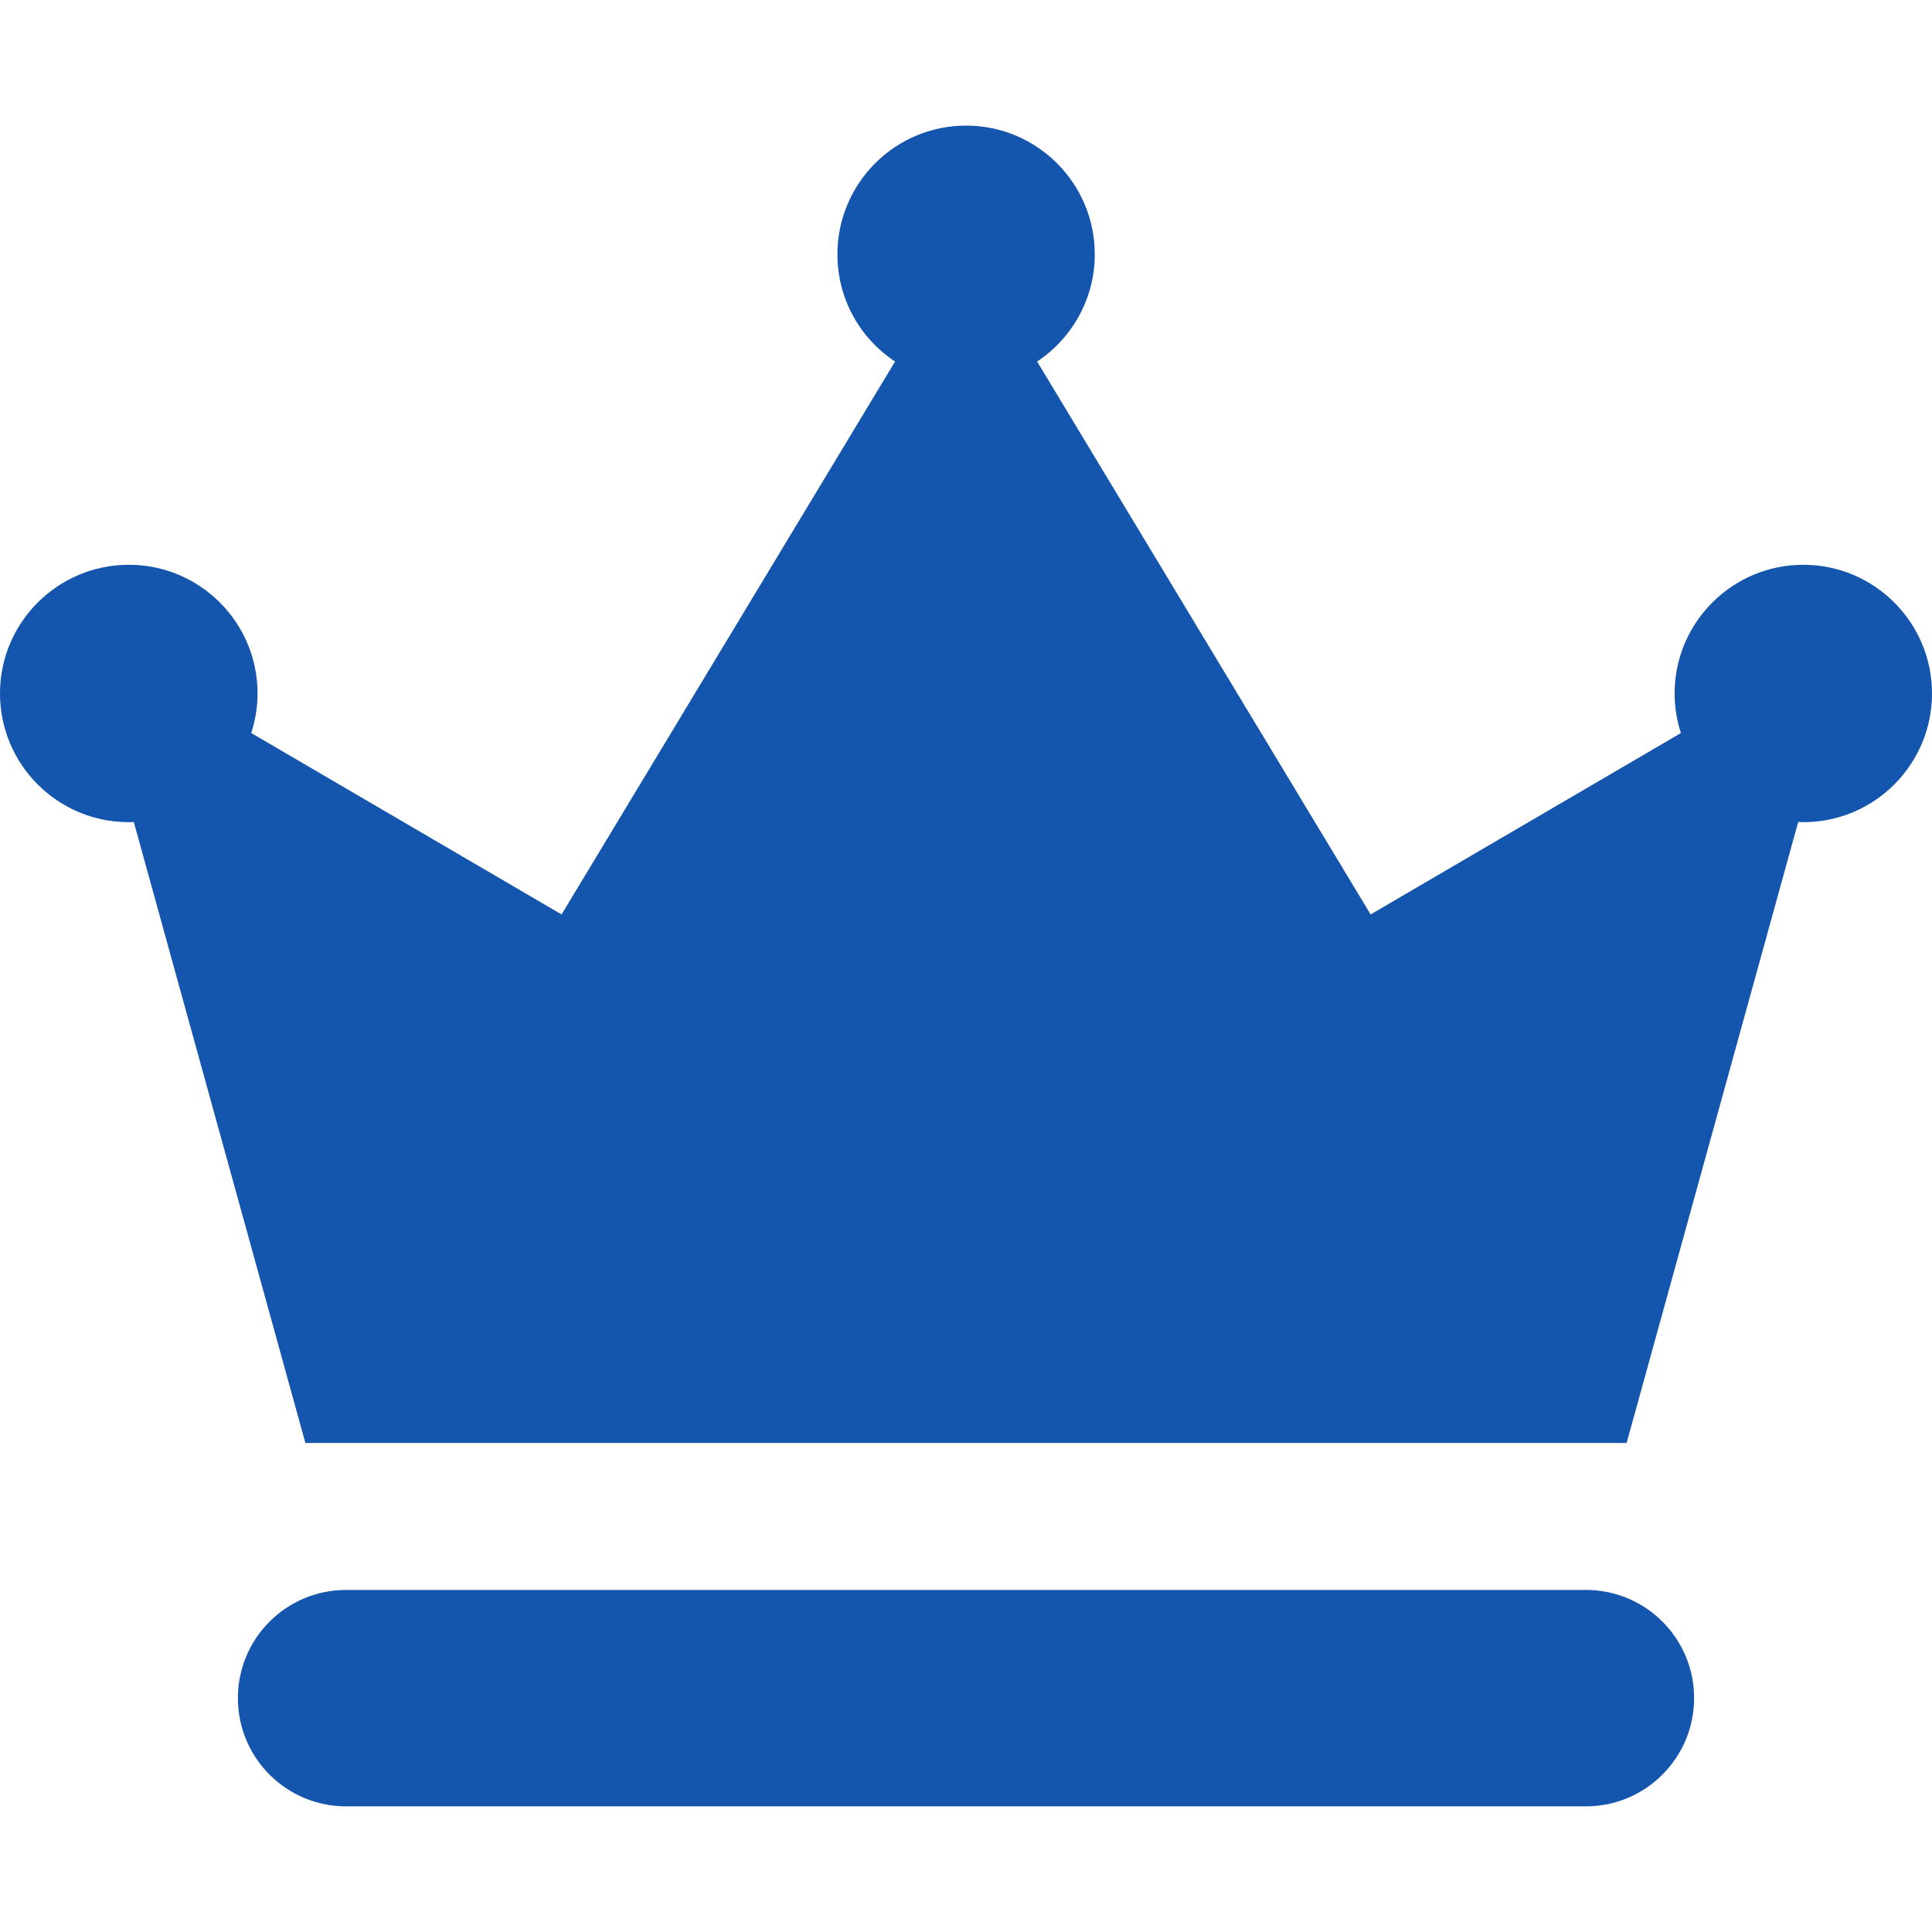 <?xml version="1.0" encoding="UTF-8"?> <svg xmlns="http://www.w3.org/2000/svg" width="60" height="60" viewBox="0 0 60 60" fill="none"><g clip-path="url(#clip0_472_1585)"><path d="M52.612 52.737C52.612 50.88 51.109 49.377 49.252 49.377H10.749C8.891 49.377 7.388 50.88 7.388 52.737C7.388 54.595 8.891 56.098 10.749 56.098H49.252C51.109 56.098 52.612 54.589 52.612 52.737Z" fill="#1455AD"></path><path d="M3.996 25.533C4.051 25.533 4.1 25.533 4.155 25.527L9.484 44.812H30.003H50.516L55.845 25.527C55.9 25.527 55.949 25.533 56.004 25.533C58.21 25.533 60 23.742 60 21.537C60 19.331 58.21 17.54 56.004 17.54C53.798 17.54 52.007 19.331 52.007 21.537C52.007 21.964 52.075 22.38 52.203 22.765L42.566 28.399L32.209 11.228C33.285 10.513 33.999 9.285 33.999 7.898C33.999 5.692 32.209 3.901 30.003 3.901C27.797 3.901 26.007 5.692 26.007 7.898C26.007 9.291 26.716 10.513 27.797 11.228L17.44 28.399L7.803 22.765C7.926 22.38 7.999 21.964 7.999 21.537C7.999 19.331 6.209 17.54 4.003 17.54C1.791 17.54 0 19.331 0 21.537C0 23.742 1.791 25.533 3.996 25.533Z" fill="#1455AD"></path></g><defs><clipPath id="clip0_472_1585"><rect width="60" height="60" fill="white"></rect></clipPath></defs></svg> 
